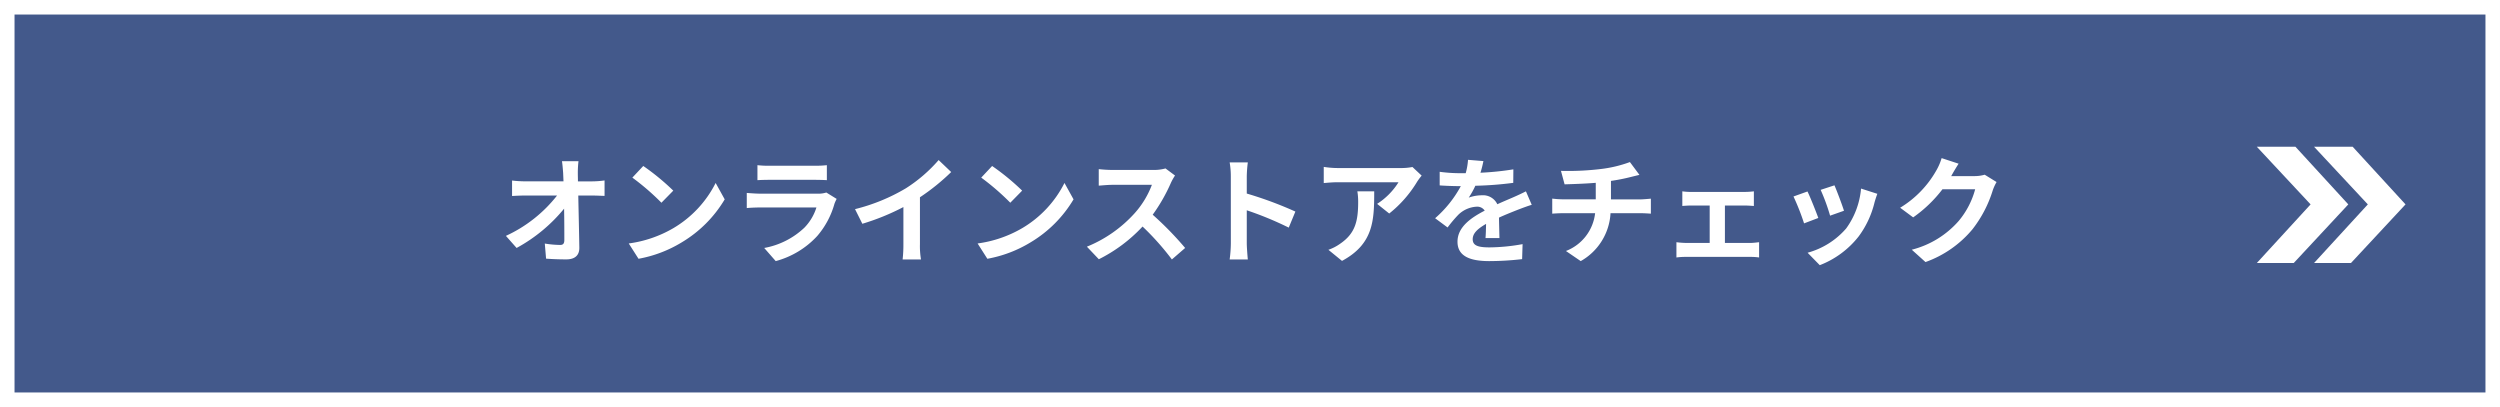 <svg id="ボタン" xmlns="http://www.w3.org/2000/svg" width="344" height="56" viewBox="0 0 344 56">
  <g id="長方形_6249" data-name="長方形 6249" fill="#43598b" stroke="#fff" stroke-width="2">
    <rect width="344" height="56" stroke="none"/>
    <rect x="1" y="1" width="342" height="54" fill="none"/>
  </g>
  <path id="パス_117516" data-name="パス 117516" d="M-92.9-12.816h-2.272c.064.416.112.928.16,1.616q.024.528.048,1.152h-5.3a15.316,15.316,0,0,1-1.776-.112v2.128c.56-.032,1.248-.064,1.824-.064h4.368a19,19,0,0,1-7.04,5.552l1.472,1.664A22,22,0,0,0-94.88-6.288c.032,1.648.032,3.248.032,4.32,0,.464-.16.672-.56.672a13.59,13.59,0,0,1-2.128-.192l.176,2.08c.912.064,1.808.1,2.784.1,1.216,0,1.808-.592,1.792-1.616-.032-2.16-.1-4.832-.144-7.168h2.064c.432,0,1.04.032,1.552.048v-2.128a12.369,12.369,0,0,1-1.664.128h-2c0-.416-.016-.8-.016-1.152A13.685,13.685,0,0,1-92.9-12.816Zm8.912.656-1.5,1.6a33.268,33.268,0,0,1,4,3.456l1.632-1.664A32.315,32.315,0,0,0-83.984-12.16Zm-2,10.656L-84.64.608A17.328,17.328,0,0,0-78.7-1.648a17.014,17.014,0,0,0,5.92-5.92l-1.248-2.256A15.066,15.066,0,0,1-79.856-3.6,16.491,16.491,0,0,1-85.984-1.5Zm17.712-10.768v2.064c.464-.032,1.152-.048,1.664-.048h6.128c.576,0,1.328.016,1.76.048v-2.064a15.085,15.085,0,0,1-1.728.08h-6.16A13.487,13.487,0,0,1-68.272-12.272Zm10.9,4.64-1.424-.88a3.375,3.375,0,0,1-1.168.16h-7.92c-.5,0-1.184-.048-1.856-.1v2.08c.672-.064,1.472-.08,1.856-.08h7.728A6.941,6.941,0,0,1-61.808-3.68a10.792,10.792,0,0,1-5.536,2.8L-65.76.928a11.981,11.981,0,0,0,5.712-3.456A11.5,11.5,0,0,0-57.68-6.96,5.928,5.928,0,0,1-57.376-7.632Zm2.528,1.408,1.008,2.016a32.06,32.06,0,0,0,5.648-2.3v5.12A17.919,17.919,0,0,1-48.3.7h2.528a11,11,0,0,1-.144-2.1V-7.856a29.348,29.348,0,0,0,4.3-3.472l-1.728-1.648a20.512,20.512,0,0,1-4.512,3.888A25.728,25.728,0,0,1-54.848-6.224Zm18.864-5.936-1.5,1.6a33.268,33.268,0,0,1,4,3.456l1.632-1.664A32.315,32.315,0,0,0-35.984-12.16Zm-2,10.656L-36.64.608A17.327,17.327,0,0,0-30.7-1.648a17.014,17.014,0,0,0,5.92-5.92l-1.248-2.256A15.066,15.066,0,0,1-31.856-3.6,16.491,16.491,0,0,1-37.984-1.5Zm27.168-9.344-1.312-.976a5.735,5.735,0,0,1-1.648.208h-5.648a17.875,17.875,0,0,1-1.888-.112v2.272c.336-.016,1.216-.112,1.888-.112H-14a12.4,12.4,0,0,1-2.384,3.92,17.936,17.936,0,0,1-6.56,4.592L-21.3.672a21.076,21.076,0,0,0,6.016-4.5A36.486,36.486,0,0,1-11.248.7L-9.424-.88a44.98,44.98,0,0,0-4.464-4.576,23.524,23.524,0,0,0,2.512-4.4A7.56,7.56,0,0,1-10.816-10.848Zm7.68,9.312A17.574,17.574,0,0,1-3.3.7H-.8C-.864.048-.944-1.072-.944-1.536V-6.064A46.214,46.214,0,0,1,4.832-3.68l.912-2.208A52.257,52.257,0,0,0-.944-8.368v-2.368A17.4,17.4,0,0,1-.8-12.656H-3.3a11.107,11.107,0,0,1,.16,1.92Zm26.256-9.3-1.264-1.184a8.252,8.252,0,0,1-1.632.144H11.6a12.685,12.685,0,0,1-1.952-.16v2.224c.752-.064,1.28-.112,1.952-.112h8.336a9.515,9.515,0,0,1-2.944,2.976l1.664,1.328A16.3,16.3,0,0,0,22.5-10,8.056,8.056,0,0,1,23.12-10.832Zm-6.528,2.16h-2.32a8.87,8.87,0,0,1,.112,1.44c0,2.624-.384,4.32-2.416,5.728a6.322,6.322,0,0,1-1.68.88L12.16.9C16.512-1.44,16.592-4.7,16.592-8.672Zm15.024-4.16L29.5-13.008a8.9,8.9,0,0,1-.32,1.84h-.768A20.819,20.819,0,0,1,25.6-11.36v1.872c.88.064,2.048.1,2.7.1h.208a15.7,15.7,0,0,1-3.536,4.416L26.688-3.7a18.422,18.422,0,0,1,1.488-1.76,3.9,3.9,0,0,1,2.5-1.1,1.231,1.231,0,0,1,1.12.544c-1.824.944-3.744,2.224-3.744,4.272C28.048.32,29.9.928,32.416.928A40.025,40.025,0,0,0,36.944.656l.064-2.064a26.174,26.174,0,0,1-4.544.448c-1.568,0-2.32-.24-2.32-1.12,0-.8.64-1.424,1.84-2.112-.016.7-.032,1.472-.08,1.952h1.92c-.016-.736-.048-1.92-.064-2.816.976-.448,1.888-.8,2.608-1.088.544-.208,1.392-.528,1.9-.672l-.8-1.856c-.592.3-1.152.56-1.776.832-.656.288-1.328.56-2.16.944a2.167,2.167,0,0,0-2.128-1.232,5.422,5.422,0,0,0-1.808.32,11.171,11.171,0,0,0,.912-1.632,47.662,47.662,0,0,0,5.216-.4l.016-1.856a40.507,40.507,0,0,1-4.528.464A15.308,15.308,0,0,0,31.616-12.832Zm10.672,1.344.5,1.856c1.072-.032,2.752-.08,4.288-.208v2.272H42.56a13.928,13.928,0,0,1-1.472-.1V-5.6c.416-.032,1.008-.064,1.5-.064h4.4a6.333,6.333,0,0,1-4.016,5.2L45.008.928a8.063,8.063,0,0,0,4.1-6.592h4.144c.432,0,.976.032,1.408.064V-7.664c-.352.032-1.1.1-1.456.1H49.168v-2.544a25.829,25.829,0,0,0,2.688-.528c.272-.064.688-.176,1.232-.3L51.776-12.7a17.342,17.342,0,0,1-4.032.96A37.757,37.757,0,0,1,42.288-11.488Zm16.7,2.816v2.016c.352-.032.928-.064,1.264-.064h2.5v5.152H59.488a12.358,12.358,0,0,1-1.312-.1v2.1a9.451,9.451,0,0,1,1.312-.08h8.848a8.434,8.434,0,0,1,1.216.08v-2.1c-.336.032-.784.1-1.216.1H64.848V-6.72h2.736c.368,0,.848.032,1.248.064V-8.672a10.891,10.891,0,0,1-1.248.08H60.256A8.383,8.383,0,0,1,58.992-8.672ZM79.92-9.5l-1.9.624a26.65,26.65,0,0,1,1.3,3.552L81.232-6C81.008-6.736,80.224-8.816,79.92-9.5Zm5.9,1.168-2.24-.72a10.943,10.943,0,0,1-2.048,5.488A10.766,10.766,0,0,1,76.224-.224L77.9,1.488a12.5,12.5,0,0,0,5.36-3.968A12.9,12.9,0,0,0,85.44-7.168C85.536-7.488,85.632-7.824,85.824-8.336Zm-9.616-.32-1.92.688a32.316,32.316,0,0,1,1.456,3.7L77.7-5.008C77.376-5.9,76.608-7.84,76.208-8.656Zm20.8-3.824-2.336-.768a7.7,7.7,0,0,1-.72,1.68A14.088,14.088,0,0,1,88.96-6.416l1.792,1.328A18.237,18.237,0,0,0,94.784-8.96h4.5a11.374,11.374,0,0,1-2.272,4.368A12.751,12.751,0,0,1,90.56-.64l1.888,1.7a14.94,14.94,0,0,0,6.464-4.512A16.694,16.694,0,0,0,101.7-8.8a6.406,6.406,0,0,1,.528-1.152l-1.632-1.008a5.13,5.13,0,0,1-1.392.192H95.984c.016-.032.032-.048.048-.08C96.224-11.2,96.64-11.92,97.008-12.48Z" transform="translate(172.5 35)" fill="#fff" stroke="rgba(0,0,0,0)" stroke-width="1"/>
  <g id="グループ_24909" data-name="グループ 24909" transform="translate(310.537 20.19)">
    <path id="パス_110944" data-name="パス 110944" d="M549.068,1121.358h5.313l7.276,7.934-7.507,8.066h-5.081l7.4-8.066Z" transform="translate(-549.068 -1121.358)" fill="#fff"/>
    <path id="パス_110970" data-name="パス 110970" d="M549.068,1121.358h5.313l7.276,7.934-7.507,8.066h-5.081l7.4-8.066Z" transform="translate(-541.193 -1121.358)" fill="#fff"/>
  </g>
</svg>

